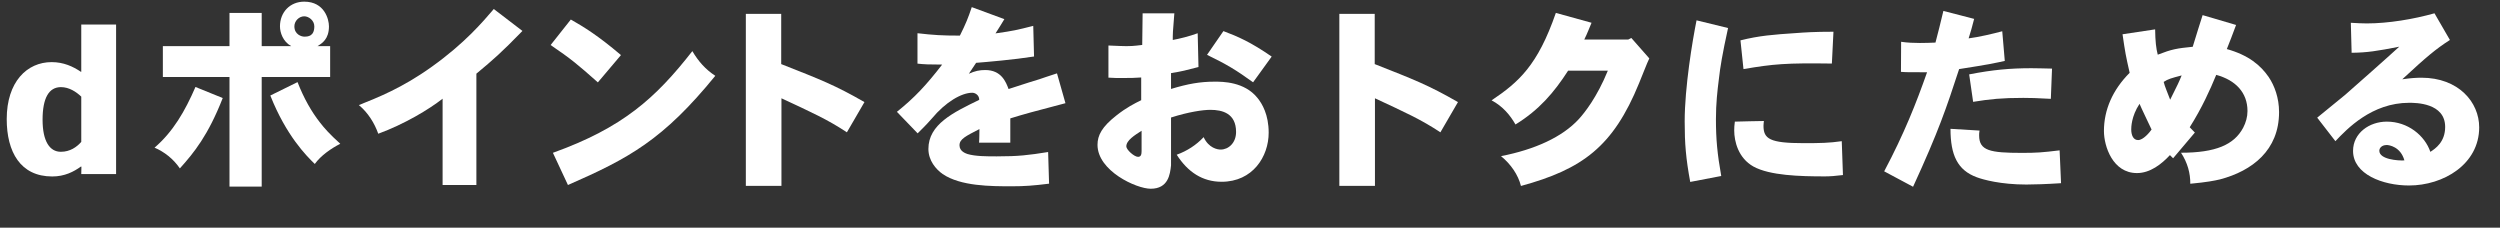 <svg height="28.77" viewBox="0 0 315.92 28.77" width="315.92" xmlns="http://www.w3.org/2000/svg"><rect x="0" y="0" width="315.92" height="28.77" fill="#333333" stroke="none"/><g fill="#fff"><path d="m10.22 21.05c-.9.65-2.05 1.25-3.62 1.25-4.02 0-5.75-3.1-5.75-7.25 0-4.72 2.57-7.2 5.67-7.2 1.52 0 2.7.55 3.7 1.22h.05v-5.97h4.4v18.9h-4.4l.02-.95zm-2.52-1.87c1.15 0 2-.6 2.57-1.25v-5.72c-.65-.62-1.55-1.2-2.57-1.2-1.52 0-2.32 1.37-2.32 4.12s.92 4.05 2.3 4.05z"/><path d="m28.15 12.38c-1.85 4.72-3.62 6.9-5.42 8.9-.82-1.2-1.97-2.1-3.2-2.62 2.35-2.02 3.85-4.62 5.17-7.67l3.45 1.4zm8.65-6.55c-1.05-.58-1.42-1.72-1.42-2.5 0-1.77 1.25-3.12 3.07-3.12 2.55 0 3.12 2.22 3.12 3.12 0 1.62-.88 2.15-1.45 2.5h1.6v3.9h-8.65v13.85h-4.07v-13.85h-8.42v-3.9h8.42v-4.2h4.07v4.2h3.72zm.8 4.55c.8 2.05 1.77 3.75 2.85 5.12.52.67 1.15 1.4 2.55 2.67-1.15.58-2.47 1.5-3.22 2.55-1.07-1.03-3.62-3.6-5.62-8.65l3.45-1.7zm-.4-7.05c0 1.03.9 1.3 1.25 1.3.48 0 1.27-.05 1.27-1.3 0-.77-.73-1.27-1.27-1.27-.65 0-1.25.58-1.25 1.27z"/><path d="m55.92 12.48c-1.72 1.35-4.8 3.2-8.12 4.42-.48-1.35-1.3-2.67-2.45-3.62 2.35-.95 5.42-2.12 9.25-4.87 4.12-2.95 6.37-5.6 7.8-7.27l3.62 2.77c-2.7 2.77-3.62 3.57-5.82 5.4v14.07h-4.27v-10.9z"/><path d="m72.12 2.46c1.67.95 3.4 2 6.35 4.5l-2.92 3.45c-2.57-2.28-3.37-2.95-5.97-4.72l2.55-3.22zm-2.25 16.85c8.82-3.17 12.97-6.9 17.62-12.85.77 1.3 1.65 2.3 2.9 3.12-6.6 8.1-10.9 10.42-18.62 13.8z"/><path d="m98.72 1.75v6.35c5 1.97 6.77 2.65 10.52 4.8l-2.22 3.82c-2.45-1.62-4.45-2.52-8.27-4.3v11.07h-4.5v-21.74z"/><path d="m115.95 4.2c2.02.23 3.05.3 5.35.3.75-1.5 1.05-2.25 1.5-3.6l4.12 1.52c-.35.58-.7 1.15-1.12 1.8 2.32-.33 2.67-.42 4.77-.95l.1 3.87c-2.52.4-6.02.7-7.32.8-.27.42-.6.88-.92 1.38.77-.35 1.35-.47 2.07-.47 2.05 0 2.62 1.52 2.95 2.4 1.42-.45 2.02-.65 2.57-.83.45-.15.82-.25 1.3-.4.45-.15 1-.35 2.25-.75l1.07 3.77c-4.27 1.12-5.12 1.35-6.97 1.92v3.07h-3.95c.05-.55.03-1.1.05-1.72-1.75.9-2.52 1.27-2.52 2.05s.8 1.02 1 1.1c1 .3 2.45.3 3.7.3 2.77 0 4-.15 6.5-.55l.12 4c-1.97.25-3.15.33-4.7.33-2.65 0-6.47 0-8.75-1.55-.85-.6-1.8-1.7-1.8-3.17 0-3.1 3.12-4.6 6.42-6.2.02-.57-.48-.9-.88-.9-1.35 0-3.37 1.17-5.1 3.25-.27.3-.55.65-1.8 1.88l-2.62-2.72c2.27-1.82 3.7-3.37 5.72-5.97-1.6 0-2.32-.03-3.12-.12v-3.82z"/><path d="m148.4 1.68c-.2 2.33-.2 2.65-.2 3.37.82-.15 2.07-.45 3.15-.85l.1 4.27c-1.75.45-1.95.52-3.47.77v2c2.15-.65 3.67-.92 5.52-.92 1 0 3.75 0 5.4 2.05.6.73 1.42 2.12 1.42 4.4 0 3.02-2.02 6.2-5.95 6.2-2.4 0-4.27-1.22-5.67-3.42 1.3-.47 2.47-1.22 3.4-2.22.65 1.4 1.77 1.57 2.15 1.57 1 0 1.95-.85 1.95-2.22 0-2.35-1.72-2.8-3.25-2.8-.92 0-2.72.25-4.97.97v6.05c-.12 1.1-.33 2.95-2.57 2.95-1.8 0-6.72-2.25-6.72-5.55 0-1.2.55-2.27 2.4-3.72 1.27-1 2.27-1.5 3.12-1.92v-2.87c-.58.05-1.42.07-2.47.07-.48 0-.97 0-1.67-.05v-4.06c1.23.05 1.77.08 2.25.08.45 0 .82 0 2.02-.15 0-.6.05-3.42.05-4h4.02zm-4.15 14.85c-.85.55-1.92 1.2-1.92 1.97 0 .42 1 1.32 1.48 1.32.37 0 .45-.3.45-.72v-2.57zm10.35-12.6c1.8.67 3.47 1.4 6.1 3.22l-2.35 3.25c-2.15-1.55-3.3-2.25-5.82-3.47z"/><path d="m173.72 1.75v6.35c5 1.97 6.77 2.65 10.52 4.8l-2.22 3.82c-2.45-1.62-4.45-2.52-8.27-4.3v11.07h-4.5v-21.74z"/><path d="m201.12 2.88c-.27.62-.52 1.32-.92 2.12h5.55l.4-.2 2.27 2.58c-.25.47-1.1 2.7-1.3 3.15-3.27 8-7.15 10.85-14.92 12.97-.35-1.4-1.27-2.75-2.52-3.77 4.25-.83 7.75-2.4 9.85-4.7.7-.77 2.27-2.72 3.65-6.1h-5.02c-1.77 2.75-3.67 4.97-6.65 6.8-.67-1.17-1.6-2.3-3.02-3.05 3.42-2.3 5.82-4.4 8.12-11.05l4.52 1.25z"/><path d="m218.37 3.55c-.72 3.27-1 5-1.15 6.37-.2 1.58-.38 3.15-.38 5.15 0 2.52.17 4.35.67 7.17l-3.92.75c-.55-3-.7-4.82-.7-7.65 0-4.3.98-10.2 1.5-12.77l3.97.97zm14.52 18.57c-.95.12-1.65.17-2.27.17-3.15 0-6.97-.1-9.05-1.25-1.9-1.07-2.42-3.15-2.42-4.57 0-.33.02-.67.08-1.1 1.15-.05 2.72-.05 3.67-.08-.02.22-.05.42-.05.6 0 1.65.77 2.2 5.07 2.2 2.12 0 3.22-.02 4.82-.25l.15 4.27zm-12.95-17.02c2.4-.6 4.17-.73 7-.92 1.07-.08 2.3-.17 4.75-.17l-.2 4.02c-5.8-.08-7.35.05-11.17.7l-.38-3.62z"/><path d="m249.47 2.38c-.22.88-.47 1.77-.7 2.47 1.32-.17 3.05-.58 4.25-.9l.32 3.75c-1.15.25-2.02.45-5.77 1.03-1.6 4.9-2.6 7.87-5.82 14.87l-3.65-1.95c2.52-4.75 4.05-8.62 5.42-12.52-2.4 0-2.65 0-3.3-.05l.02-3.8c.8.12 1.62.15 2.37.15.65 0 1.32-.02 1.97-.05.3-1.12.65-2.52 1-4l3.87 1zm10.97 20.77c-1.82.12-3.4.17-4.37.17-3.25 0-5.47-.62-6.27-.92-2.45-.9-3.32-2.82-3.32-6.12 1.4.08 2.42.15 3.67.22-.05.25-.05.45-.05.62 0 1.92 1.37 2.2 5.4 2.2 1.82 0 2.57-.05 4.77-.32l.18 4.15zm-11.6-13.75c2.97-.58 5.2-.78 7.85-.78.72 0 1.6.03 2.62.05l-.15 3.82c-1.7-.1-2.7-.12-3.47-.12-2.72 0-4.2.15-6.35.5z"/><path d="m282.57 3.15c-.42 1.17-.82 2.15-1.17 3.05 2.75.77 4.27 2.05 5.3 3.55.72 1.08 1.3 2.6 1.3 4.42 0 4.8-3.37 7.42-7.47 8.5-.73.17-1.62.35-3.75.55.02-1.32-.35-2.67-1.17-3.92 4.37 0 6.7-1 7.85-3.15.35-.67.55-1.38.55-2.12 0-2.33-1.5-3.9-3.95-4.57-.77 1.87-1.8 4.17-3.35 6.62.23.23.45.45.65.67l-2.75 3.25-.4-.4c-1.07 1.15-2.5 2.27-4.17 2.27-3.05 0-4.17-3.37-4.17-5.32 0-2.67 1.1-5.2 3.25-7.35-.5-2.22-.55-2.47-.9-4.87l4.12-.62c.02 1.53.12 2.38.33 3.2 1.8-.7 2.42-.8 4.42-1 .23-.78 1.17-3.77 1.25-4l4.25 1.25zm-13.25 13.2c0 .75.27 1.35.87 1.35.65 0 1.45-.97 1.7-1.33-.23-.5-1.32-2.75-1.52-3.25-1.05 1.58-1.05 3.02-1.05 3.22zm4.92-3.75c1-2 1.12-2.25 1.45-3.07-1.32.35-1.7.45-2.27.82.12.53.52 1.45.82 2.25z"/><path d="m297.07 2.88c.82.05 1.47.08 2.02.08 2.7 0 5.9-.53 8.55-1.28l1.95 3.37c-1.85 1.2-2.92 2.1-6.02 4.97 1.02-.15 1.8-.2 2.42-.2 4.7 0 7.3 3.1 7.3 6.27 0 4.67-4.52 7.35-8.87 7.35-3.32 0-7.07-1.42-7.07-4.37 0-2.25 2.05-3.7 4.27-3.7 2.67 0 4.8 1.77 5.5 3.82.65-.42 1.87-1.25 1.87-3.15 0-3.05-3.75-3.05-4.55-3.05-4.72 0-7.85 3.3-9.32 4.85l-2.3-2.97c1.67-1.35 2.75-2.25 3.55-2.9.75-.65 5.67-5 6.82-6.07-2.8.55-4.05.75-6.02.77l-.1-3.8zm4.5 15.45c-.55 0-.9.35-.9.72 0 1.1 2.37 1.27 3.17 1.22-.48-1.72-1.92-1.95-2.27-1.95z"/></g></svg>